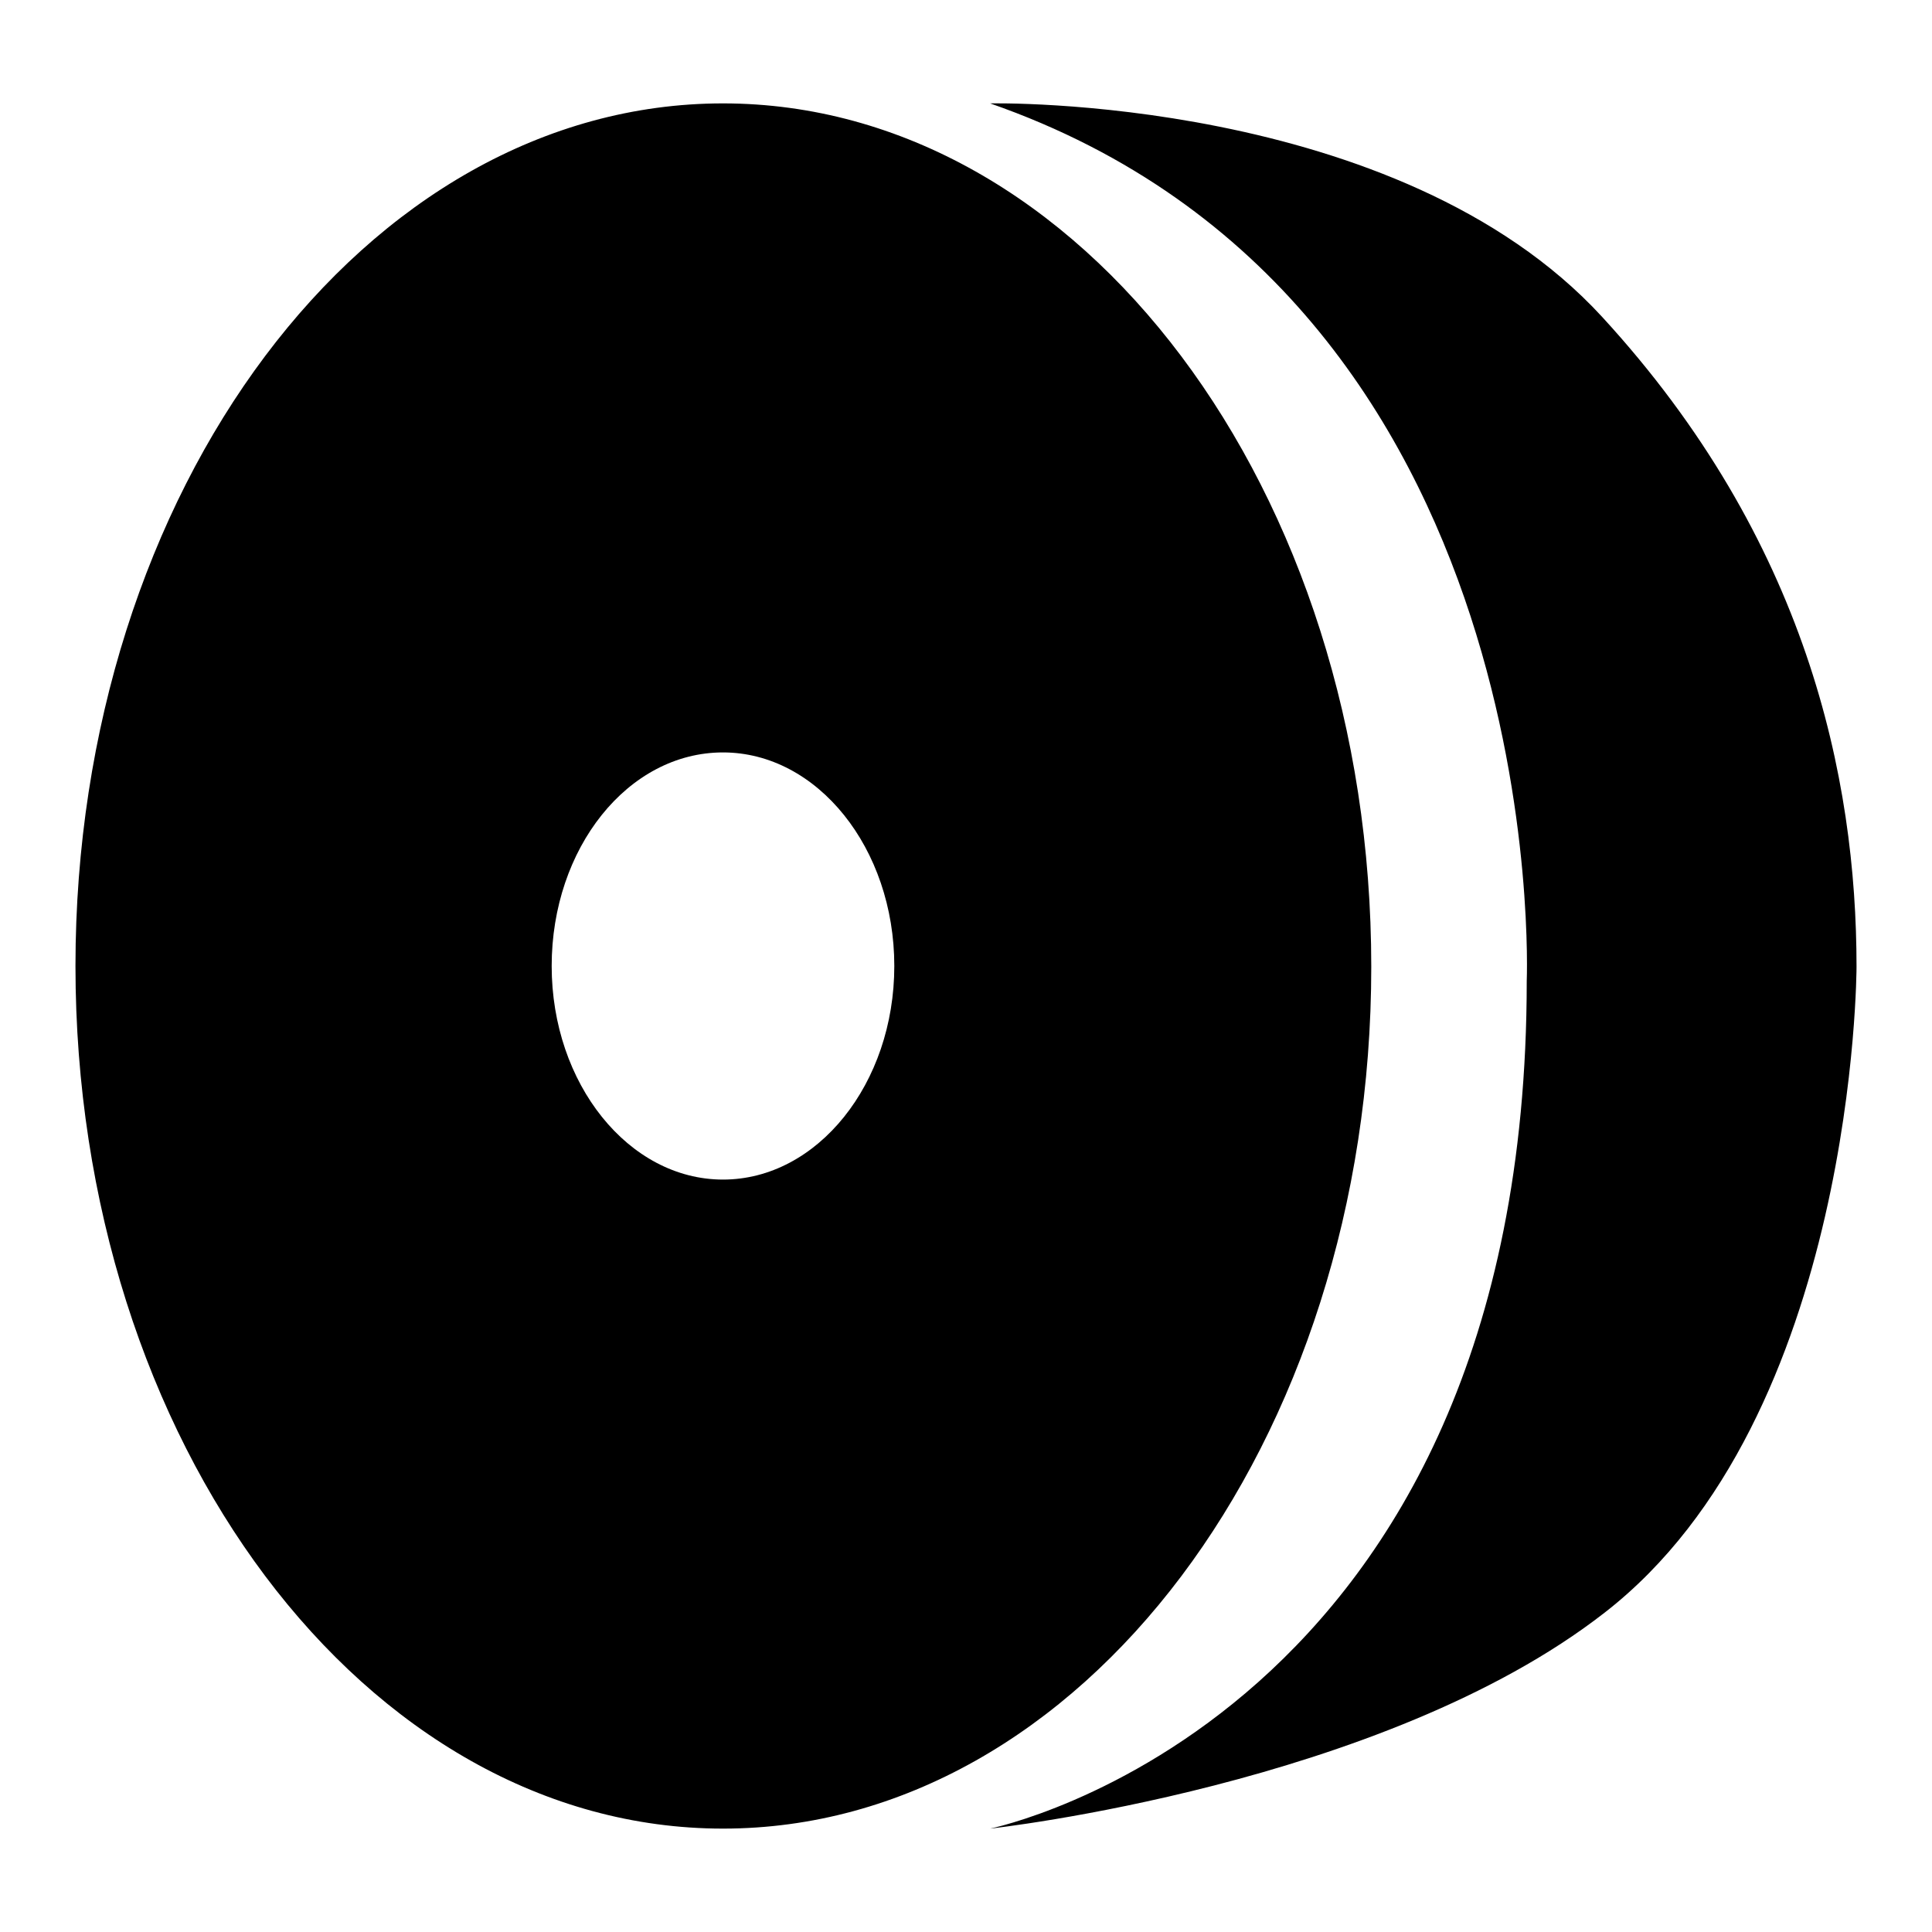 <?xml version="1.0" encoding="utf-8"?>
<!-- Svg Vector Icons : http://www.onlinewebfonts.com/icon -->
<!DOCTYPE svg PUBLIC "-//W3C//DTD SVG 1.1//EN" "http://www.w3.org/Graphics/SVG/1.1/DTD/svg11.dtd">
<svg version="1.1" xmlns="http://www.w3.org/2000/svg" xmlns:xlink="http://www.w3.org/1999/xlink" x="0px" y="0px" viewBox="0 0 256 256" enable-background="new 0 0 256 256" xml:space="preserve">
<g><g><path fill="#000000" d="M131.2,13.7c0,0,54-1.2,81.1,28.3c27.1,29.5,33.7,61,33.7,86.1c0,0,0,59.7-33.4,85.6c-29.4,22.9-81.4,28.6-81.4,28.6s71.1-14.4,71.1-112.3C202.3,129.9,206.1,39.8,131.2,13.7z M95.8,13.7C48.4,13.7,10,64.9,10,128c0,63.1,38.4,114.3,85.8,114.3c47.4,0,85.9-51.1,85.9-114.2C181.7,64.9,143.2,13.7,95.8,13.7z M95.8,156.3c-12.5,0-22.7-12.7-22.7-28.3c0-15.6,10.1-28.3,22.7-28.3c12.5,0,22.7,12.7,22.7,28.3C118.5,143.6,108.3,156.3,95.8,156.3z"/></g></g>
</svg>